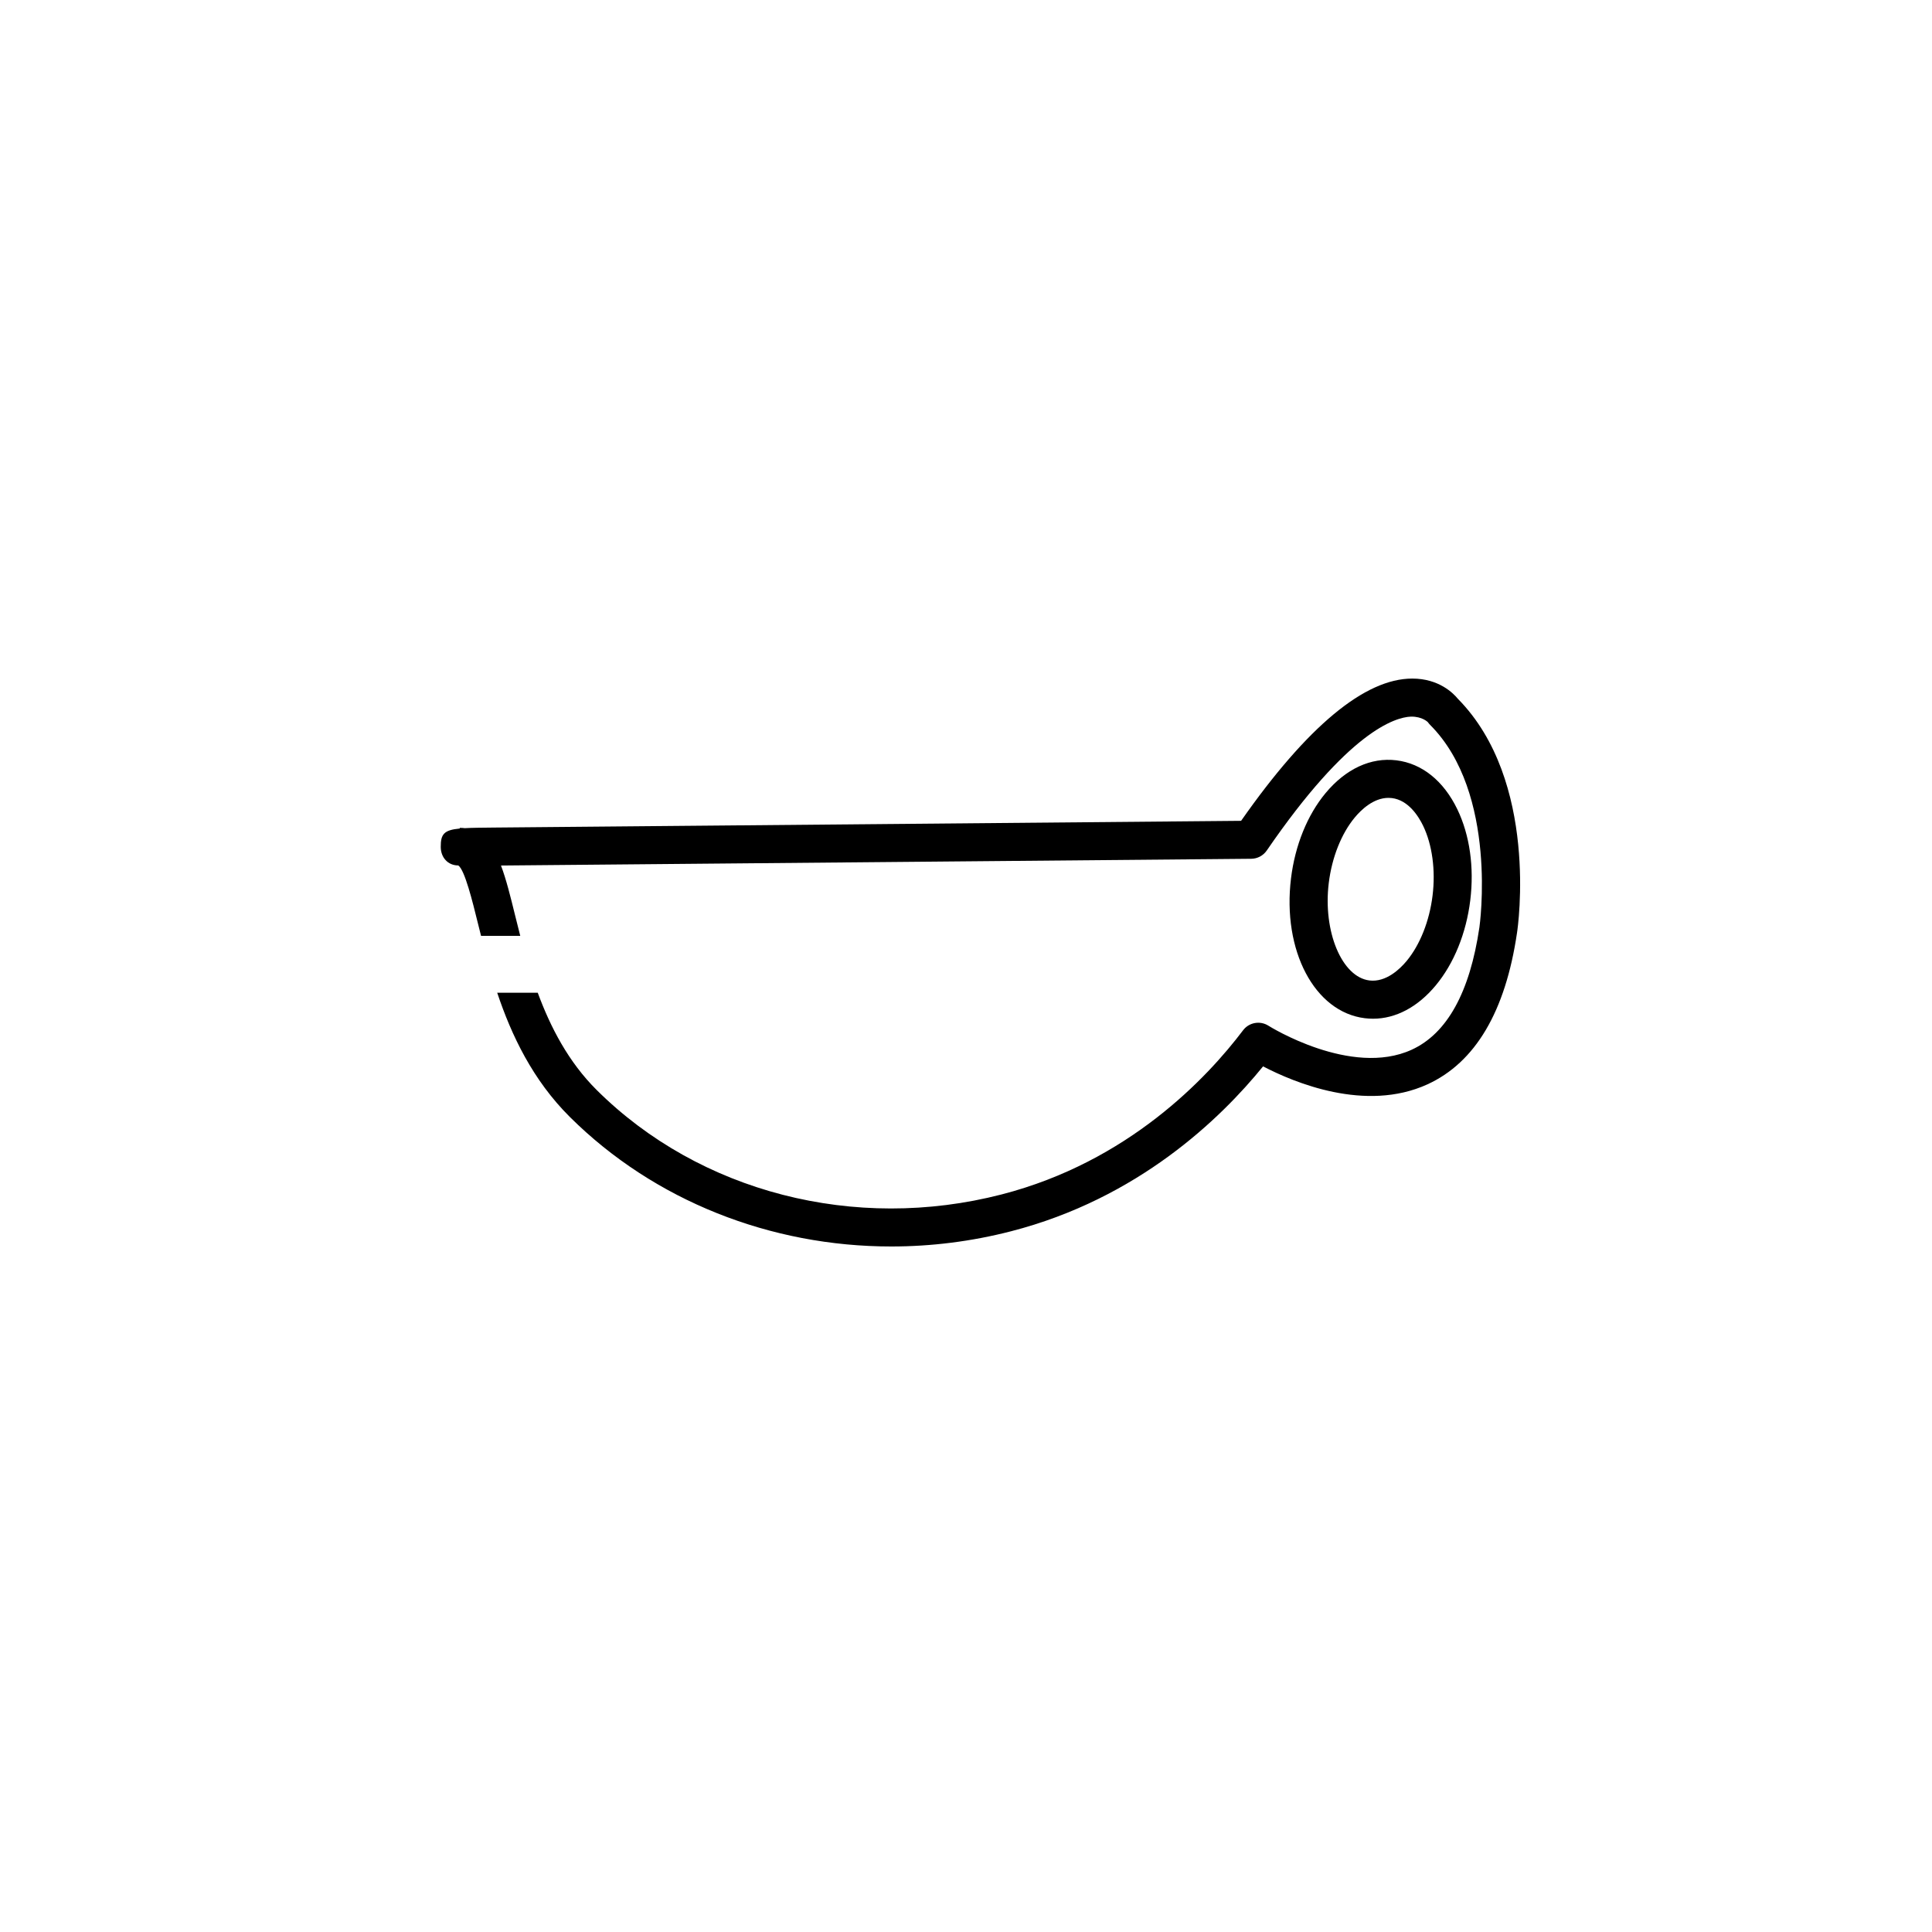 <?xml version="1.0" encoding="UTF-8"?>
<!-- Uploaded to: ICON Repo, www.iconrepo.com, Generator: ICON Repo Mixer Tools -->
<svg fill="#000000" width="800px" height="800px" version="1.1" viewBox="144 144 512 512" xmlns="http://www.w3.org/2000/svg">
 <g>
  <path d="m507.86 413.97c-0.719 0-1.441-0.047-2.168-0.133-13.32-1.637-21.91-17.926-19.559-37.086 1.074-8.734 4.324-16.75 9.148-22.562 5.352-6.438 12.004-9.531 18.797-8.695 6.766 0.832 12.5 5.445 16.137 12.988 3.281 6.805 4.492 15.359 3.422 24.102-1.074 8.734-4.324 16.75-9.148 22.555-4.781 5.754-10.613 8.832-16.629 8.832zm4.094-58.527c-3.981 0-7.254 3.188-8.918 5.188-3.559 4.277-6.07 10.602-6.898 17.348-1.582 12.871 3.461 24.957 10.785 25.855 4.359 0.527 8.031-2.988 9.82-5.133 3.559-4.277 6.07-10.602 6.898-17.348 0.832-6.746-0.082-13.488-2.492-18.5-1.215-2.519-3.906-6.82-8.289-7.356-0.312-0.035-0.613-0.055-0.906-0.055z"/>
  <path d="m530.36 329.2c-1.184-1.457-5.019-5.371-12.086-5.371h-0.012c-12.59 0.004-27.844 12.688-45.359 37.699l-198.1 1.785c-3.215 0.031-5.707 0.051-7.637 0.16-0.43-0.051-0.863-0.082-1.32-0.082v0.176c-4.223 0.402-5.059 1.516-5.043 4.883 0.012 2.777 1.879 4.902 4.648 4.902 1.723 1.211 3.754 9.461 5.238 15.488 0.246 1.012 0.527 2.109 0.797 3.176h10.387c-0.492-1.93-0.957-3.797-1.402-5.582-1.203-4.883-2.309-9.371-3.707-13.062 42.723-0.395 197.04-1.773 198.83-1.789 1.648-0.016 3.18-0.832 4.109-2.188 21.633-31.535 33.93-35.316 38.215-35.484 3.027-0.039 4.445 1.438 4.488 1.48 0.176 0.25 0.371 0.492 0.59 0.711 18.082 18.082 13.121 53.281 13.062 53.641-2.535 17.234-8.574 28.152-17.949 32.445-16.062 7.352-37.746-6.223-37.961-6.363-2.223-1.41-5.148-0.883-6.727 1.215-9.461 12.523-30.355 34.832-63.992 43.5-38.91 10.031-80.016-0.57-107.29-27.664-7.527-7.477-12.27-16.688-15.633-25.789h-10.742c3.762 11.246 9.402 23.137 19.27 32.938 22.379 22.234 53.234 34.305 85.152 34.305 10.555 0 21.23-1.32 31.75-4.031 33.645-8.664 55.508-29.801 66.789-43.699 8.148 4.254 27.141 12.254 43.527 4.777 12.707-5.793 20.703-19.305 23.766-40.145 0.27-1.656 5.777-40.293-15.656-62.031z"/>
 </g>
</svg>